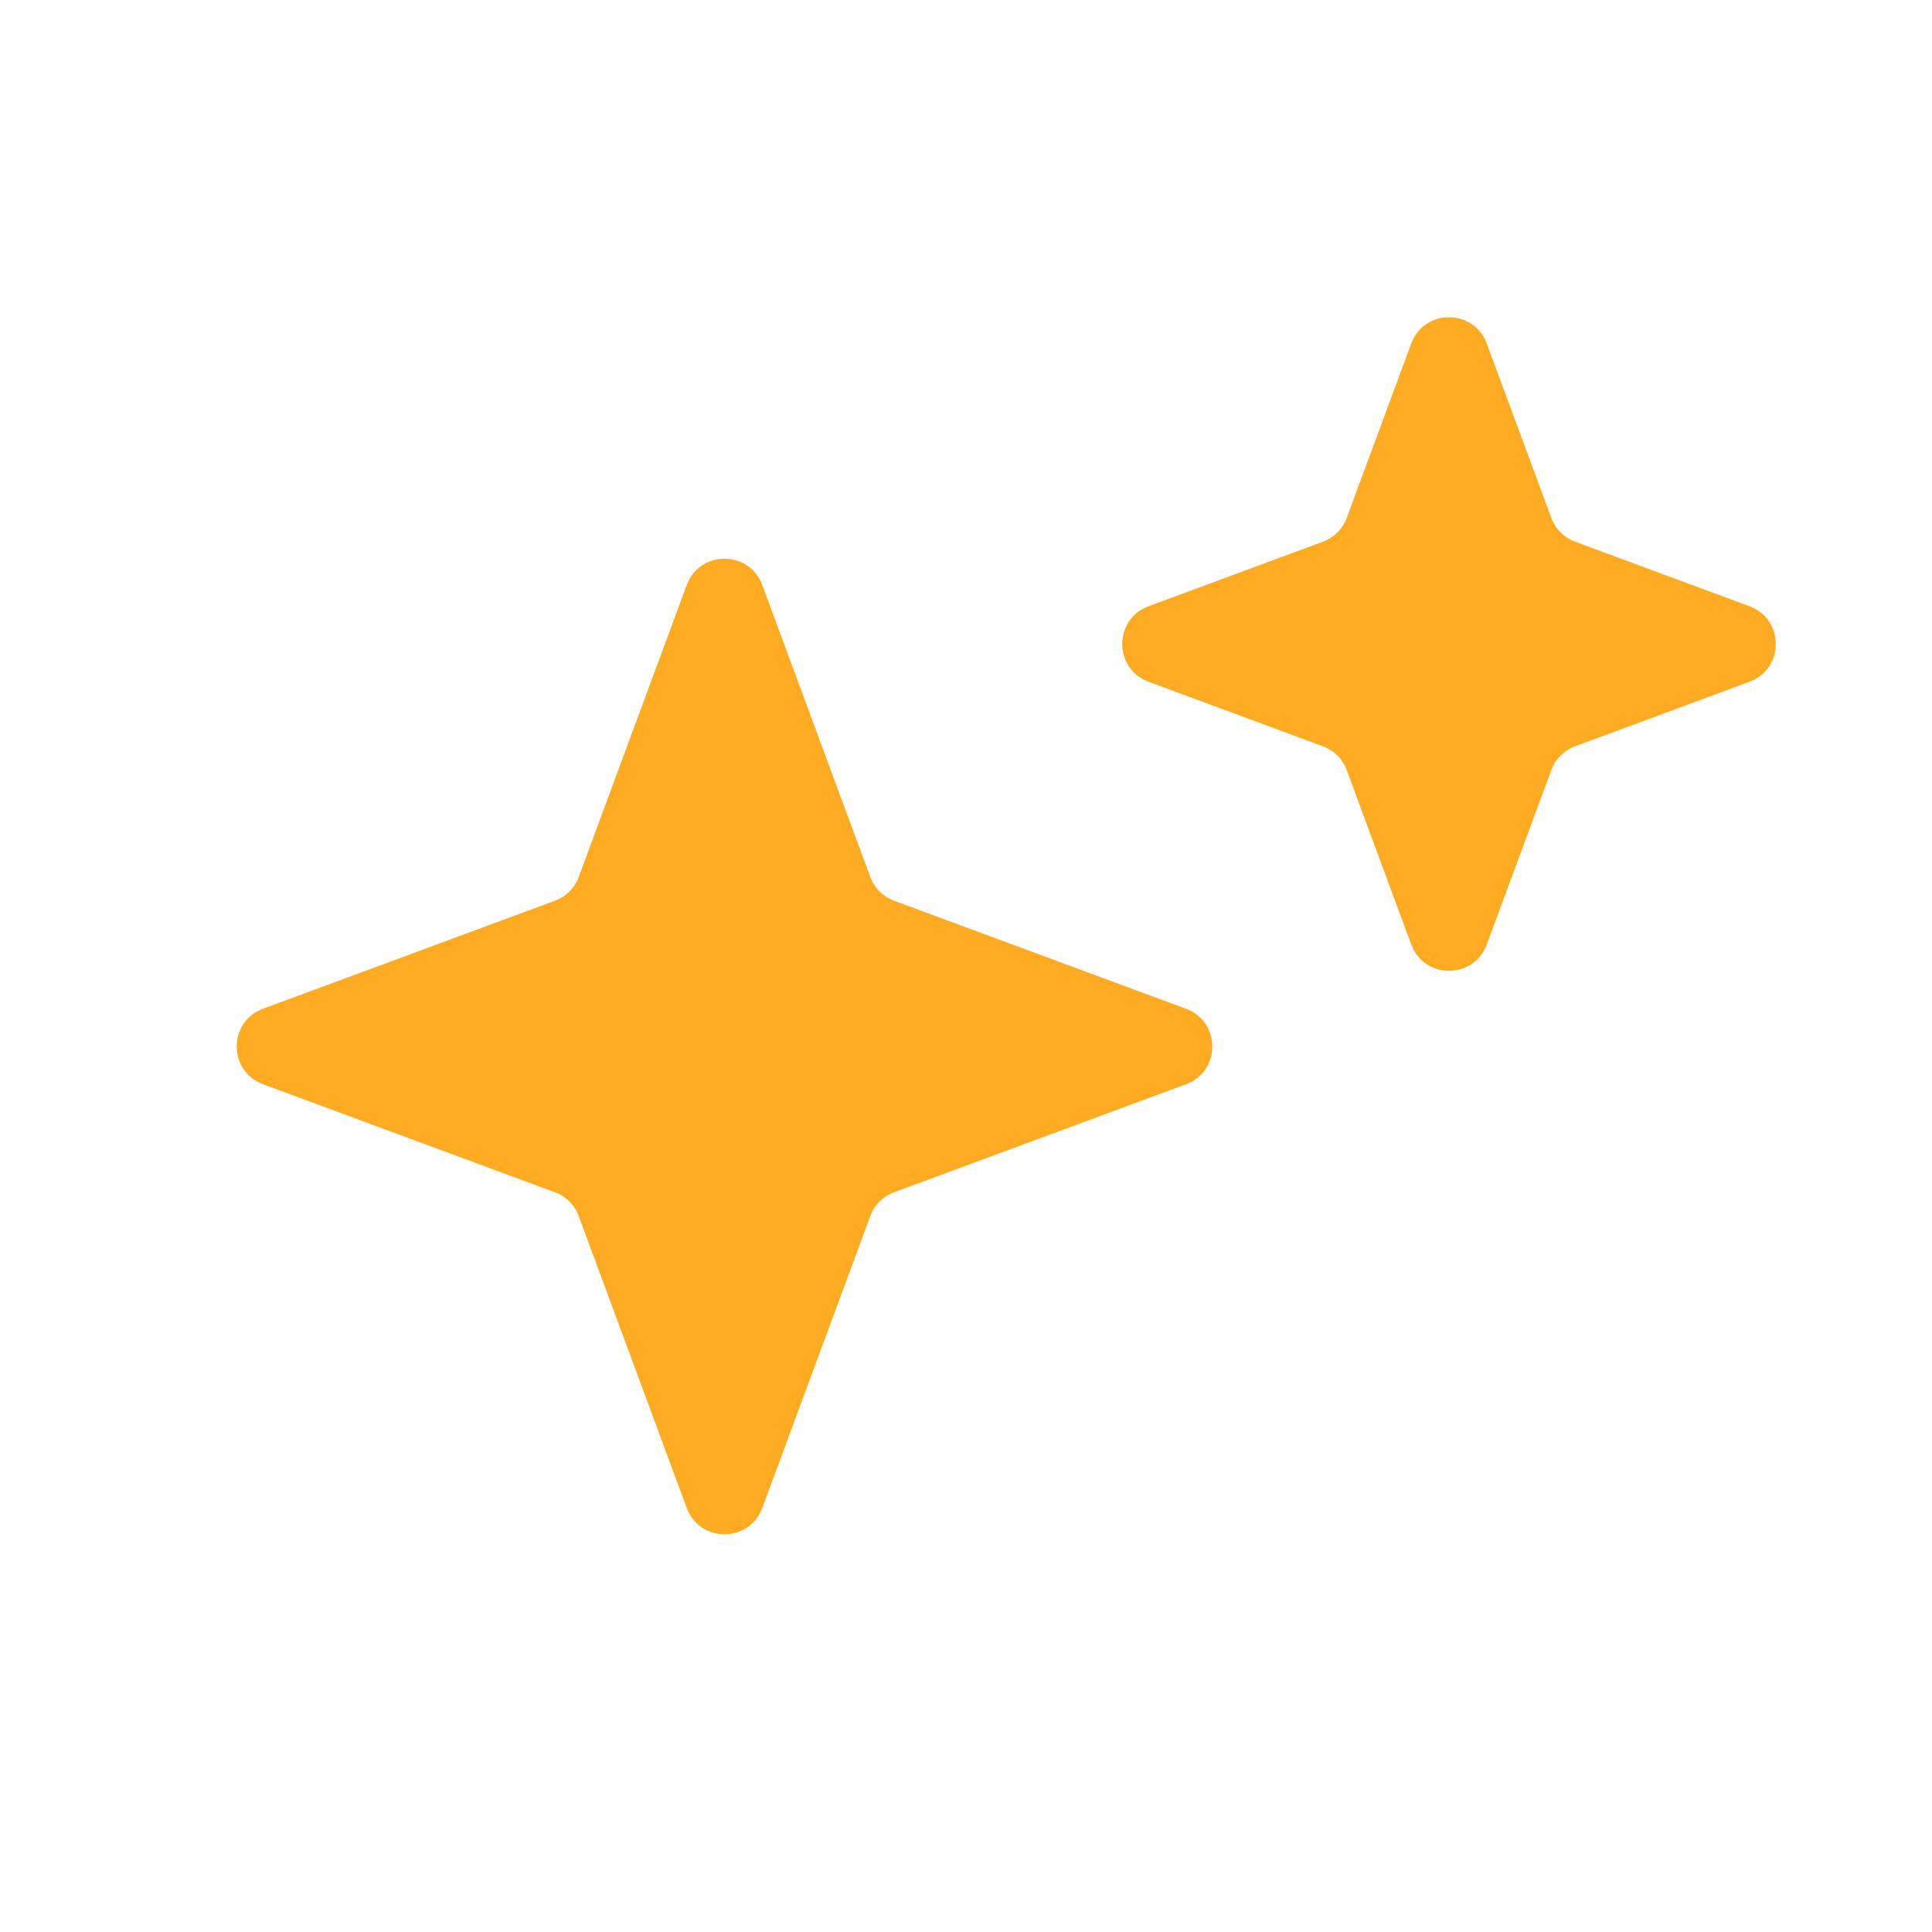 <?xml version="1.0" encoding="utf-8"?>
<svg xmlns="http://www.w3.org/2000/svg" fill="none" height="100%" overflow="visible" preserveAspectRatio="none" style="display: block;" viewBox="0 0 24 24" width="100%">
<g id="Icon">
<path d="M8.531 7.267C8.692 6.832 9.308 6.832 9.469 7.267L10.811 10.894C10.861 11.031 10.969 11.139 11.106 11.189L14.733 12.531C15.168 12.692 15.168 13.308 14.733 13.469L11.106 14.811C10.969 14.861 10.861 14.969 10.811 15.106L9.469 18.733C9.308 19.168 8.692 19.168 8.531 18.733L7.189 15.106C7.139 14.969 7.031 14.861 6.894 14.811L3.267 13.469C2.832 13.308 2.832 12.692 3.267 12.531L6.894 11.189C7.031 11.139 7.139 11.031 7.189 10.894L8.531 7.267Z" fill="#FFAB21" id="Star 5"/>
<path d="M17.531 4.267C17.692 3.832 18.308 3.832 18.469 4.267L19.271 6.434C19.321 6.571 19.429 6.679 19.566 6.729L21.733 7.531C22.168 7.692 22.168 8.308 21.733 8.469L19.566 9.271C19.429 9.321 19.321 9.429 19.271 9.566L18.469 11.733C18.308 12.168 17.692 12.168 17.531 11.733L16.729 9.566C16.679 9.429 16.571 9.321 16.434 9.271L14.267 8.469C13.832 8.308 13.832 7.692 14.267 7.531L16.434 6.729C16.571 6.679 16.679 6.571 16.729 6.434L17.531 4.267Z" fill="#FFAB21" id="Star 6"/>
</g>
</svg>